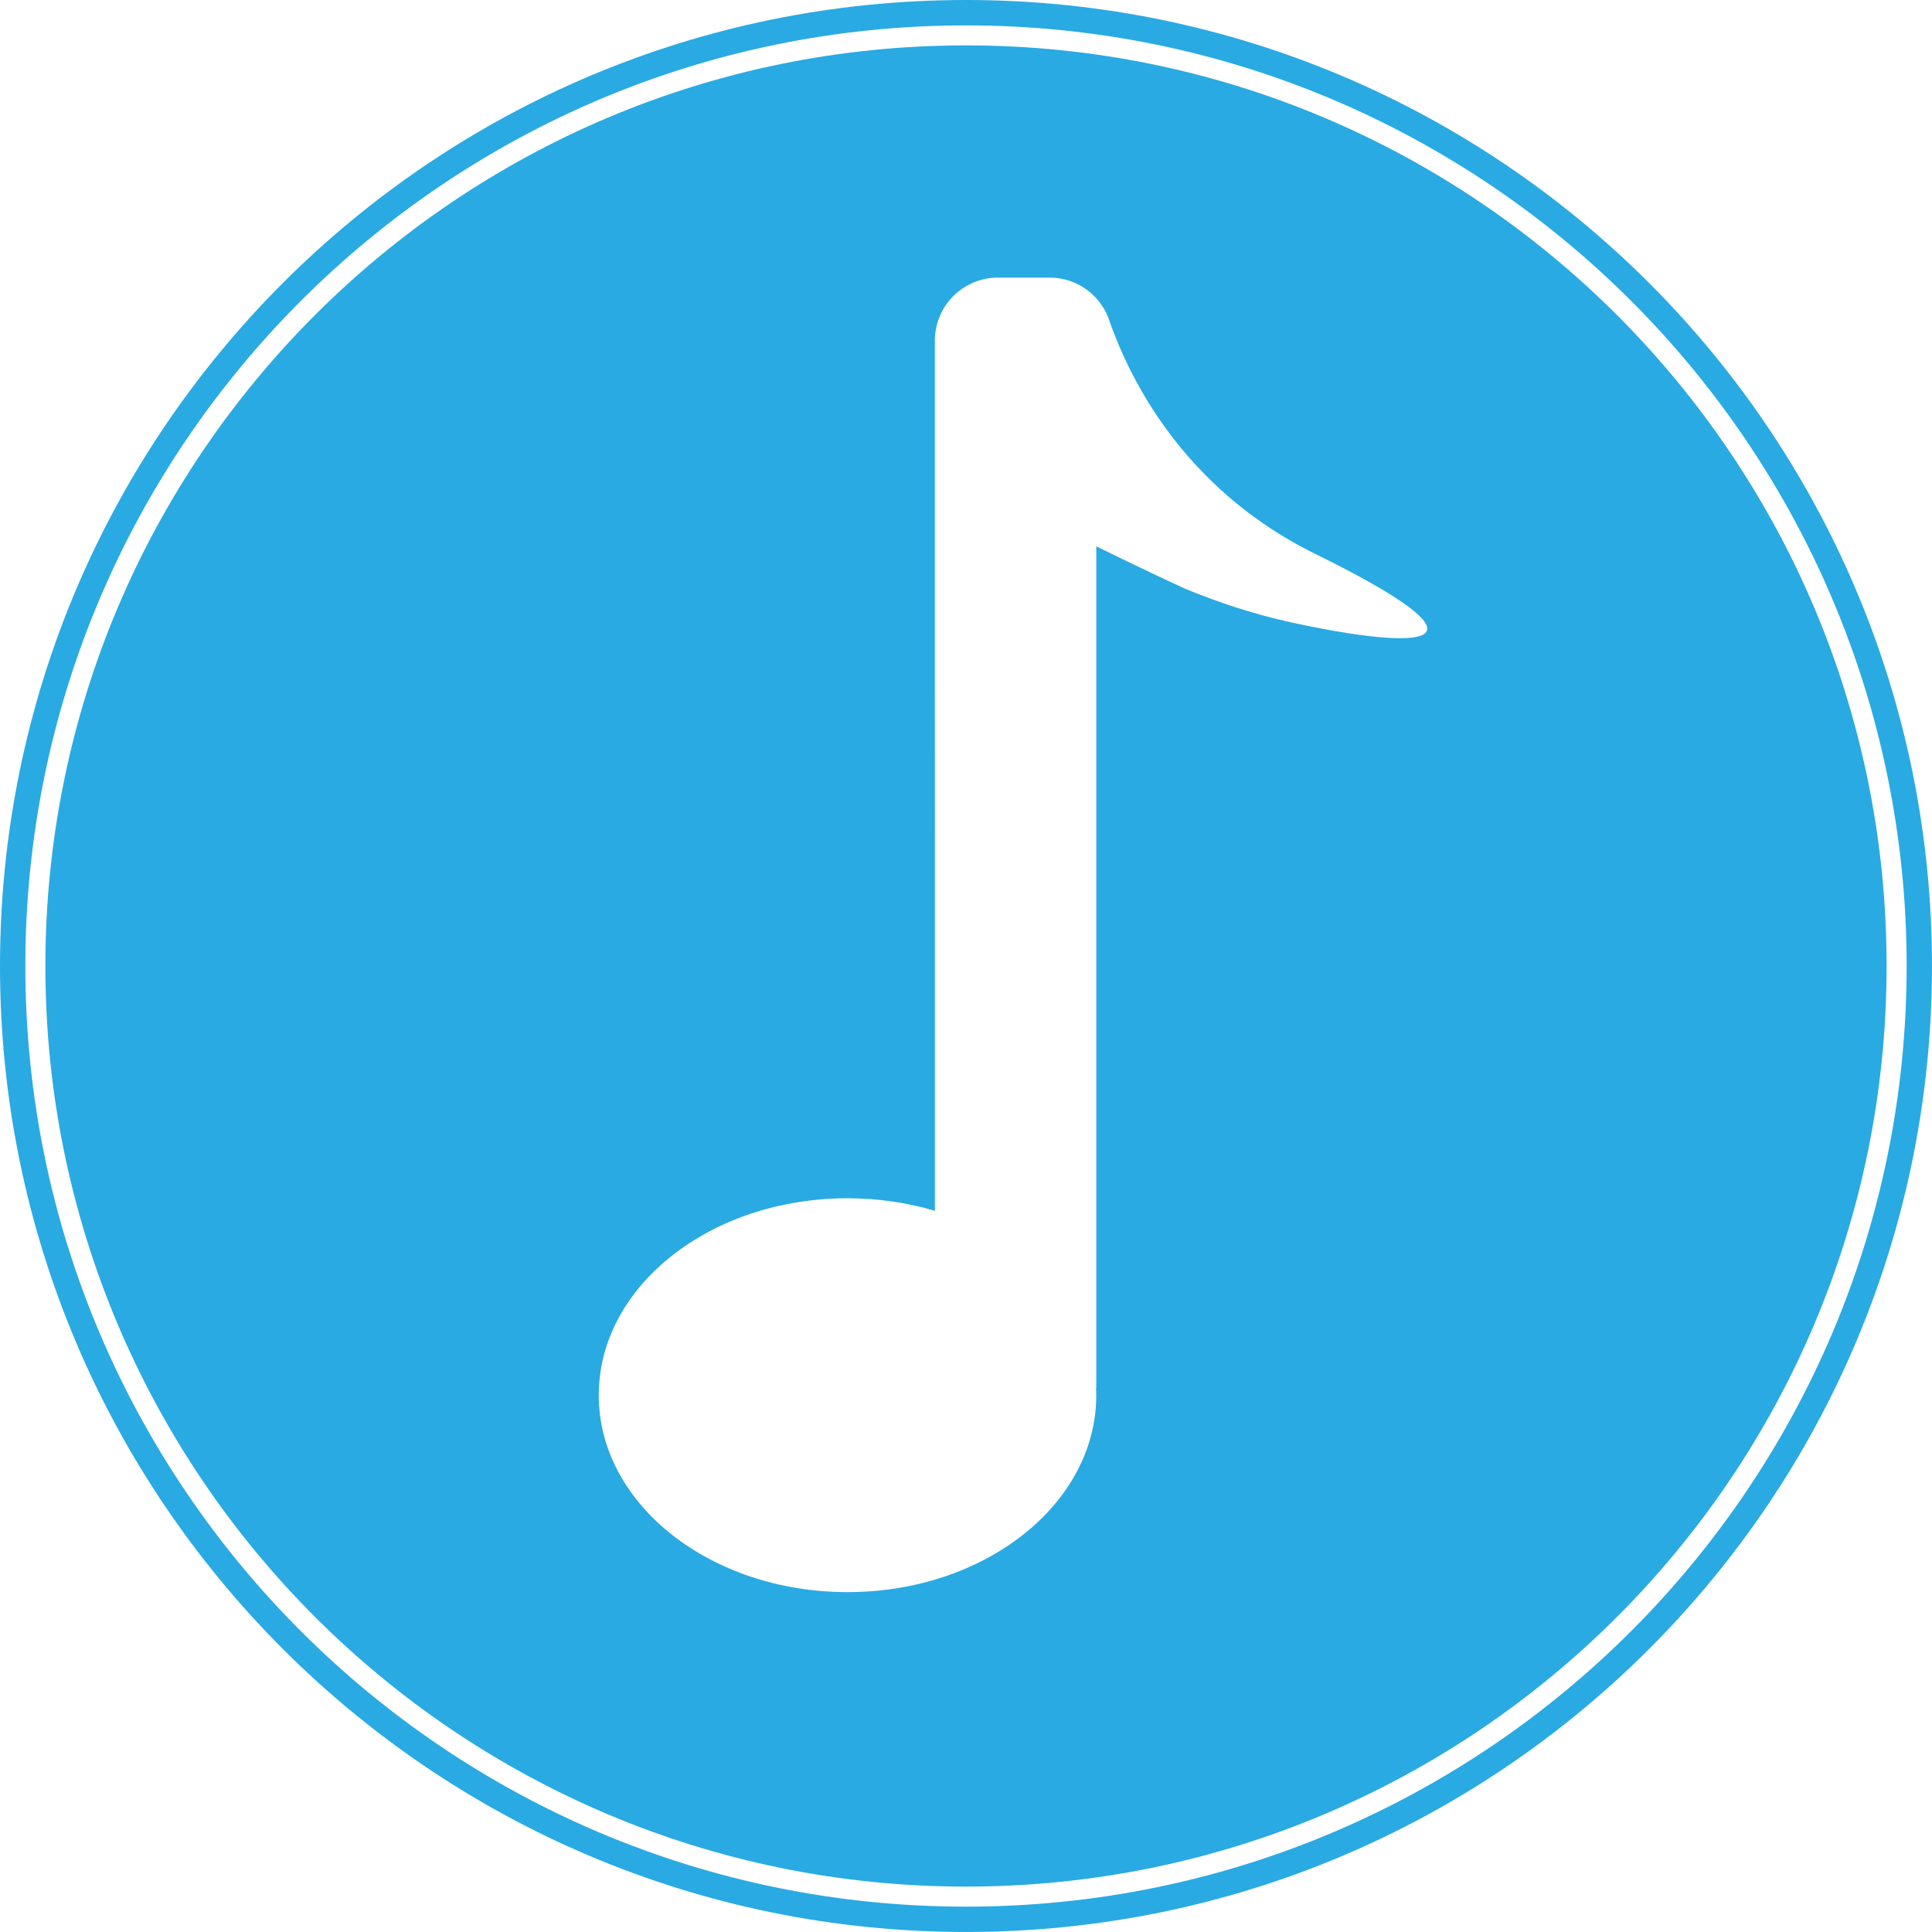 <?xml version="1.0" encoding="UTF-8"?><svg xmlns="http://www.w3.org/2000/svg" height="3546.1pt" version="1.1" viewBox="0 0 3546.14 3546.14" width="3546.1pt">
 <g fill="#29aae2" id="change1_1">
  <path d="m1773.1 3499.6c-953.56 0-1726.6-773-1726.6-1726.5 0.047-953.56 773.04-1726.5 1726.6-1726.5 953.5-0.045 1726.5 772.94 1726.5 1726.5 0 953.5-773 1726.5-1726.5 1726.5zm0-3499.6c-979.27 0-1773.1 793.81-1773.1 1773.1 0 979.2 793.83 1773 1773.1 1773 979.2 0 1773-793.8 1773-1773 0-979.28-793.8-1773.1-1773-1773.1" fill="inherit"/>
  <path d="m2373.6 1143.2c-69.3-15-136.6-37-197.8-62.4-67.9-30.9-163.6-78-163.6-78v423.3 2.1 1119.3h-0.4c0.2 4.5 0.4 8.9 0.4 13.4 0 199.6-204.4 361.4-456.6 361.4s-456.6-161.8-456.6-361.4 204.4-361.5 456.6-361.5c56.5 0 110.5 8.2 160.4 23v-670c-0.1 0-0.1-325.5-0.1-325.5v-601.51-0.17-0.17-0.29-0.02c0.3-63.64 52-115.17 115.7-115.17h95.1c52.5 0 96.9 35.14 110.9 83.18 1.5 4.25 3.1 8.51 4.7 12.74 4.4 11.68 9.1 23.26 14.1 34.7 5.5 12.79 11.5 25.43 17.7 37.91 6.8 13.66 14.1 27.1 21.7 40.33 8.2 14.29 16.9 28.29 26.1 42.02 9.7 14.63 20 28.94 30.7 42.87 11.4 14.77 23.3 29.13 35.8 42.99 13.1 14.65 26.9 28.77 41.2 42.33 15 14.27 30.7 27.91 46.9 40.87 17.1 13.66 34.8 26.54 53.1 38.63 19.2 12.8 39.1 24.67 59.5 35.66 8.5 4.6 17 9 25.7 13.2 345.6 170.1 200.2 178.3-41.2 126.2zm-600.5-1059.9c-933.25 0-1689.8 756.52-1689.8 1689.8 0.028 933.2 756.55 1689.7 1689.8 1689.7 933.2 0 1689.7-756.5 1689.7-1689.7 0-933.25-756.5-1689.8-1689.7-1689.8" fill="inherit"/>
 </g>
</svg>